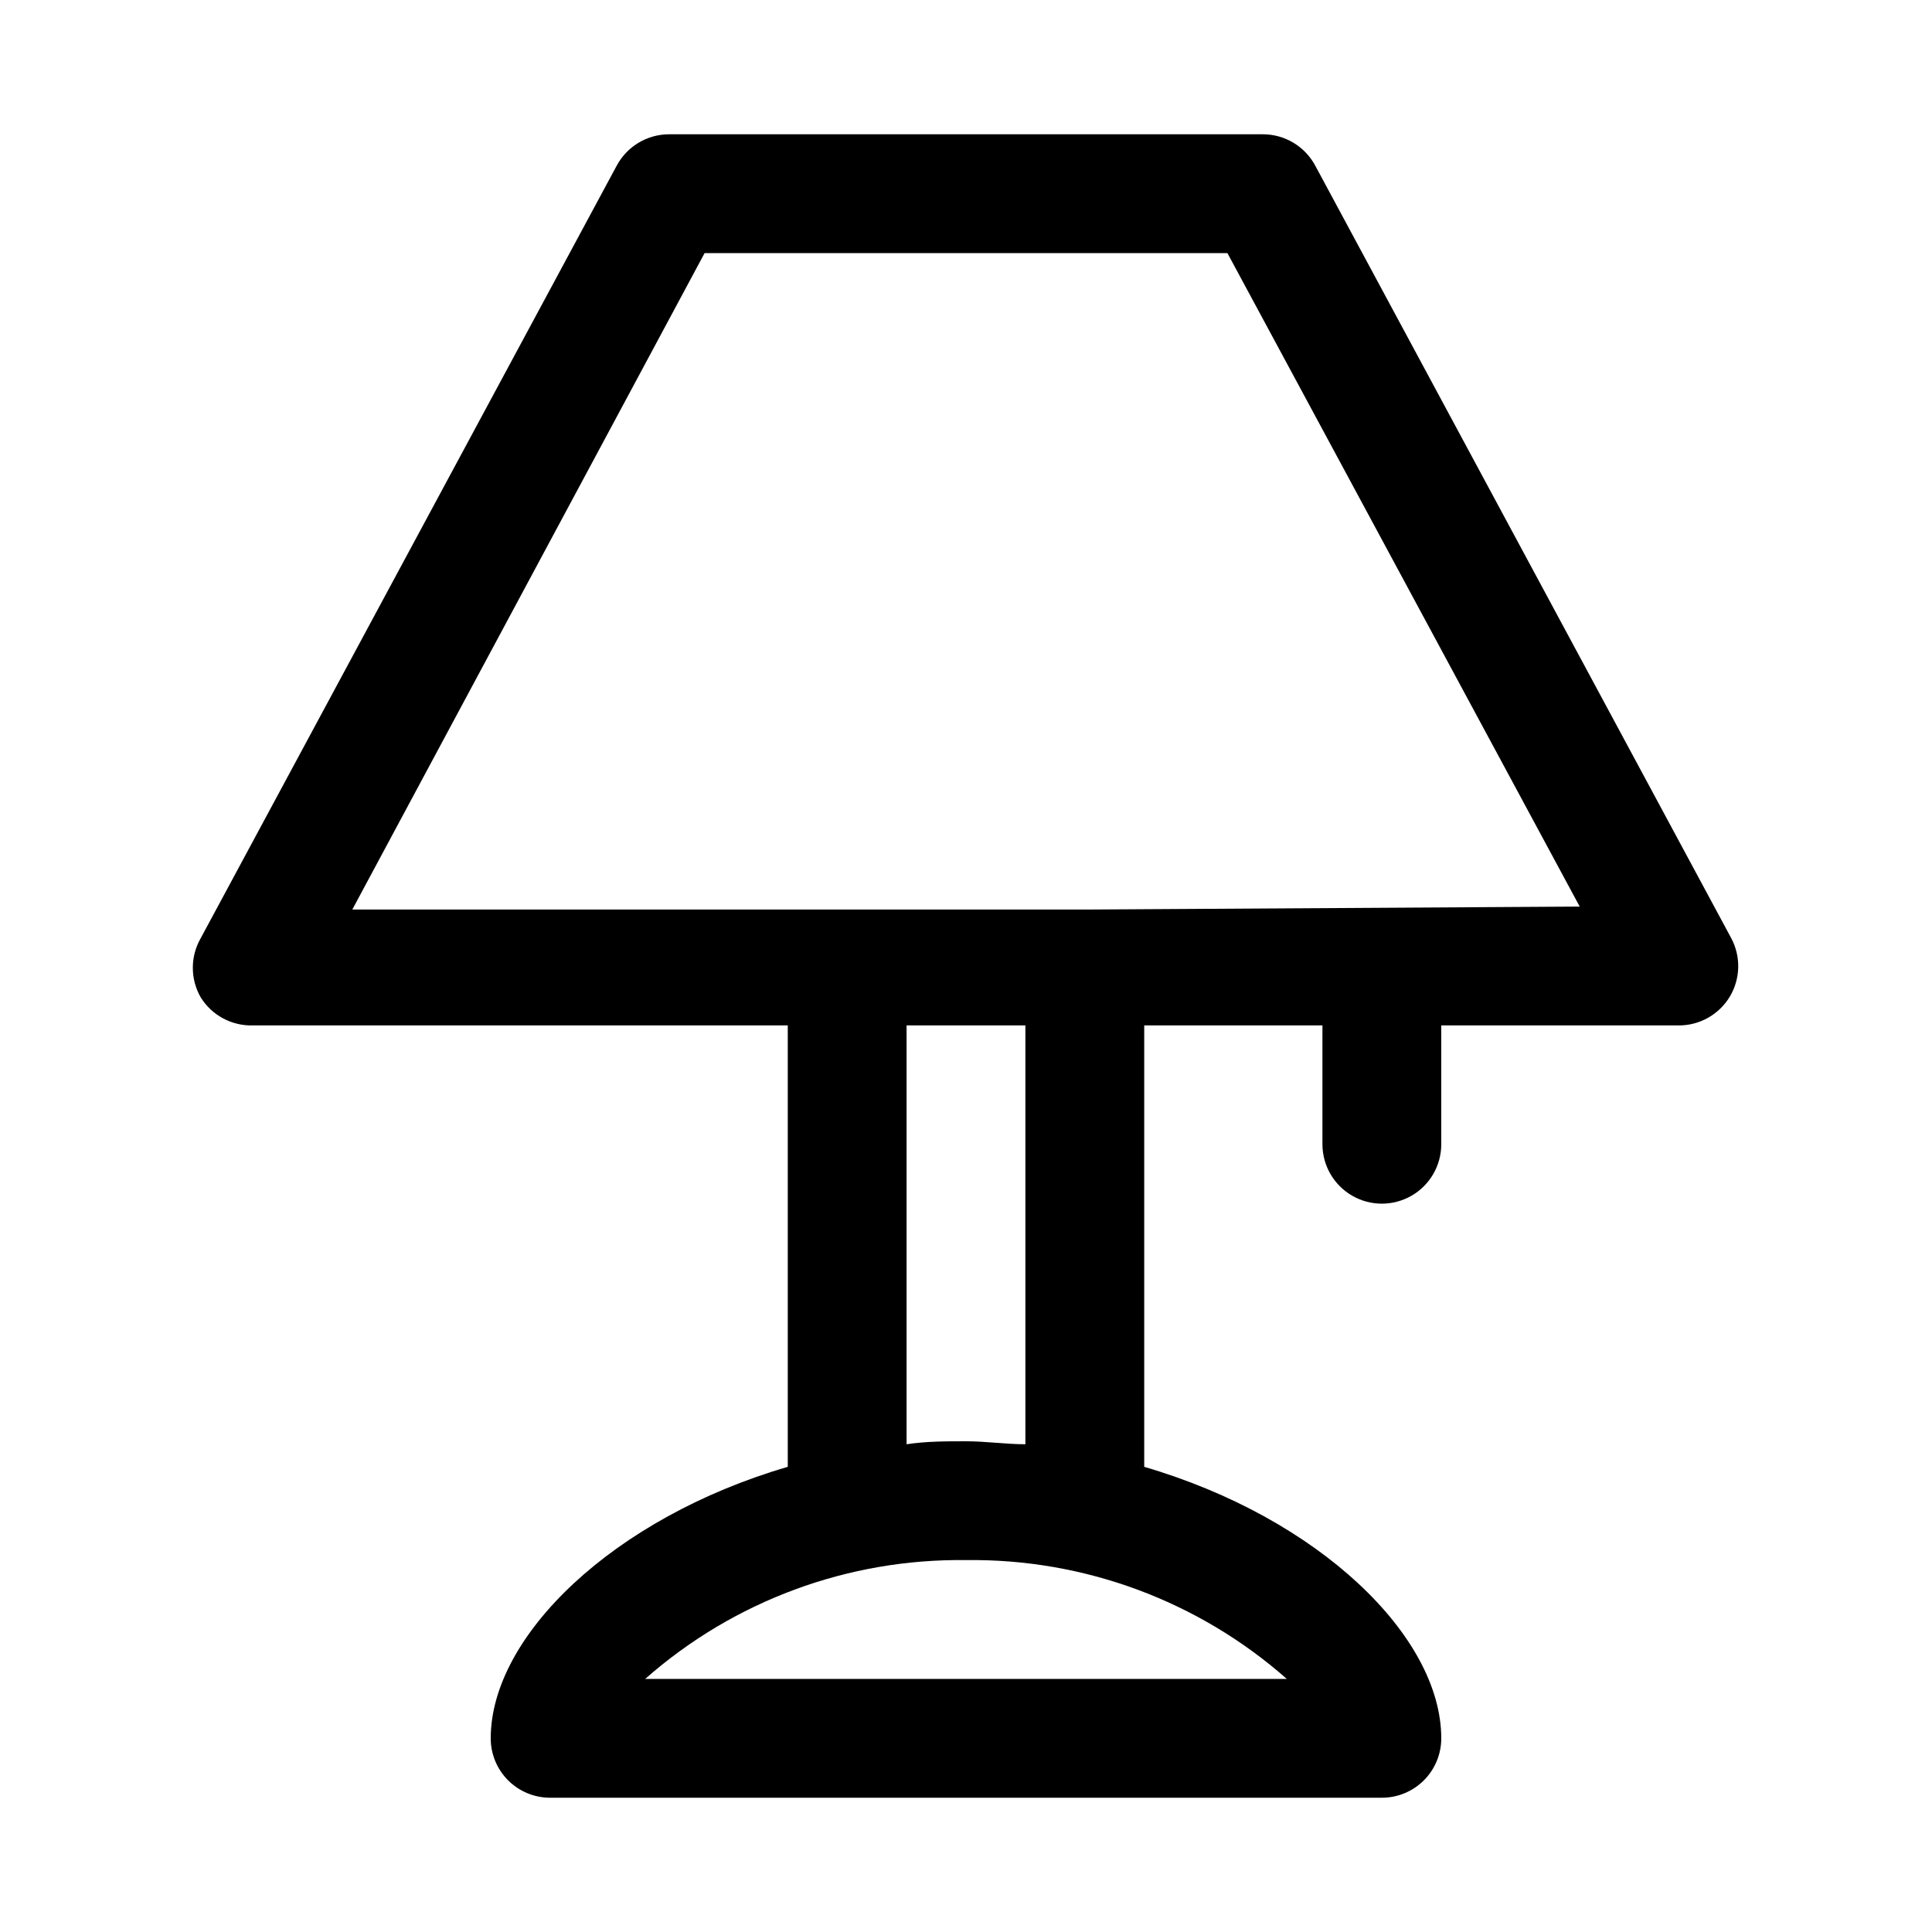 <?xml version="1.0" encoding="UTF-8"?>
<!-- Uploaded to: ICON Repo, www.svgrepo.com, Generator: ICON Repo Mixer Tools -->
<svg fill="#000000" width="800px" height="800px" version="1.1" viewBox="144 144 512 512" xmlns="http://www.w3.org/2000/svg">
 <path d="m602.78 392.6-110.21-204.67c-1.34-2.512-3.336-4.617-5.773-6.086-2.441-1.469-5.234-2.25-8.082-2.258h-157.44c-2.848 0.008-5.641 0.789-8.078 2.258-2.441 1.469-4.438 3.574-5.777 6.086l-110.21 204.67c-2.812 4.871-2.812 10.875 0 15.746 2.969 4.758 8.25 7.578 13.855 7.398h141.7v116.98c-46.289 13.539-78.719 44.871-78.719 71.949v0.004c0 4.176 1.656 8.18 4.609 11.133 2.953 2.953 6.957 4.609 11.133 4.609h220.42c4.176 0 8.18-1.656 11.133-4.609 2.953-2.953 4.609-6.957 4.609-11.133 0-27.078-32.434-58.41-78.719-71.949v-116.98h47.23v31.488c0 5.625 3.004 10.824 7.875 13.637 4.871 2.812 10.871 2.812 15.742 0s7.871-8.012 7.871-13.637v-31.488h62.977c5.559 0 10.707-2.934 13.543-7.715 2.789-4.734 2.91-10.582 0.312-15.43zm-287.8 196.33c23.449-20.684 53.754-31.906 85.02-31.488 31.266-0.418 61.566 10.805 85.016 31.488zm100.76-62.188c-5.195 0-10.391-0.789-15.742-0.789s-10.547 0-15.742 0.789l-0.004-111h31.488zm15.742-141.7h-194.12l93.363-173.97h138.55l93.363 173.18z"/>
</svg>